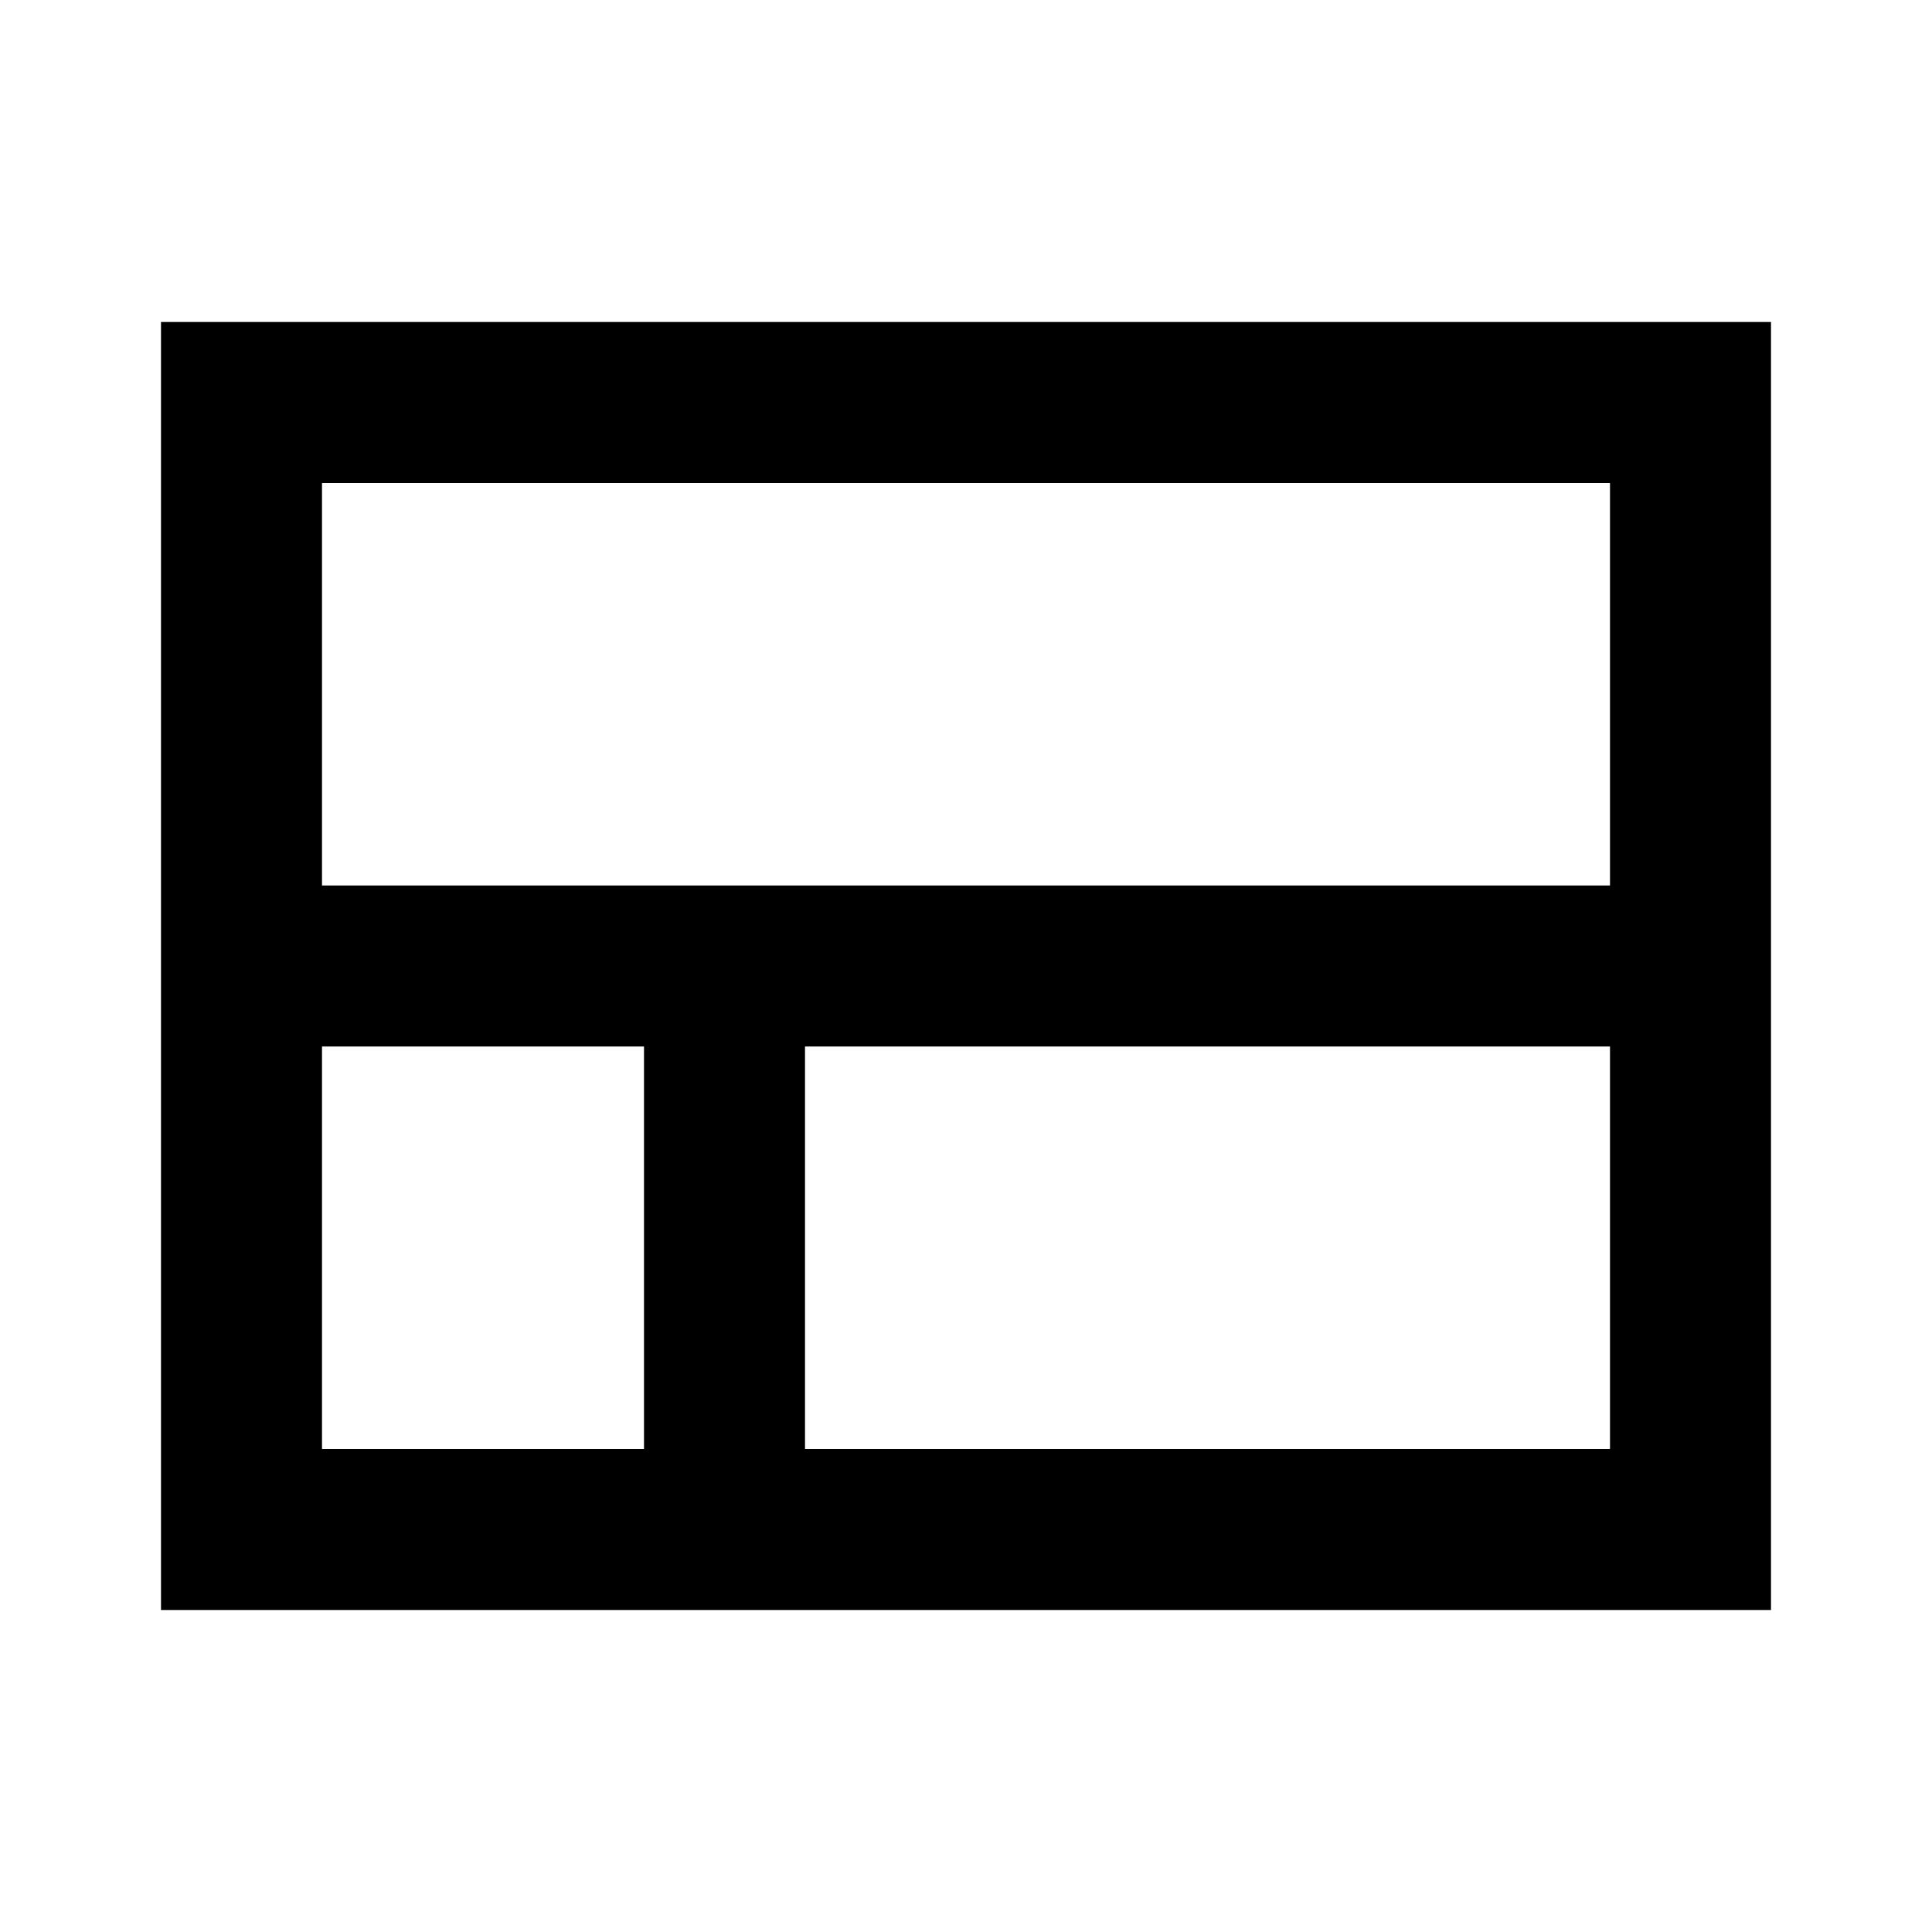 <?xml version="1.0"?>
<svg xmlns="http://www.w3.org/2000/svg" height="24" viewBox="0 -960 960 960" width="24"><path d="M80-160v-640h800v640H80Zm720-360v-200H160v200h640ZM400-240h400v-200H400v200Zm-240 0h160v-200H160v200Z"></path></svg>